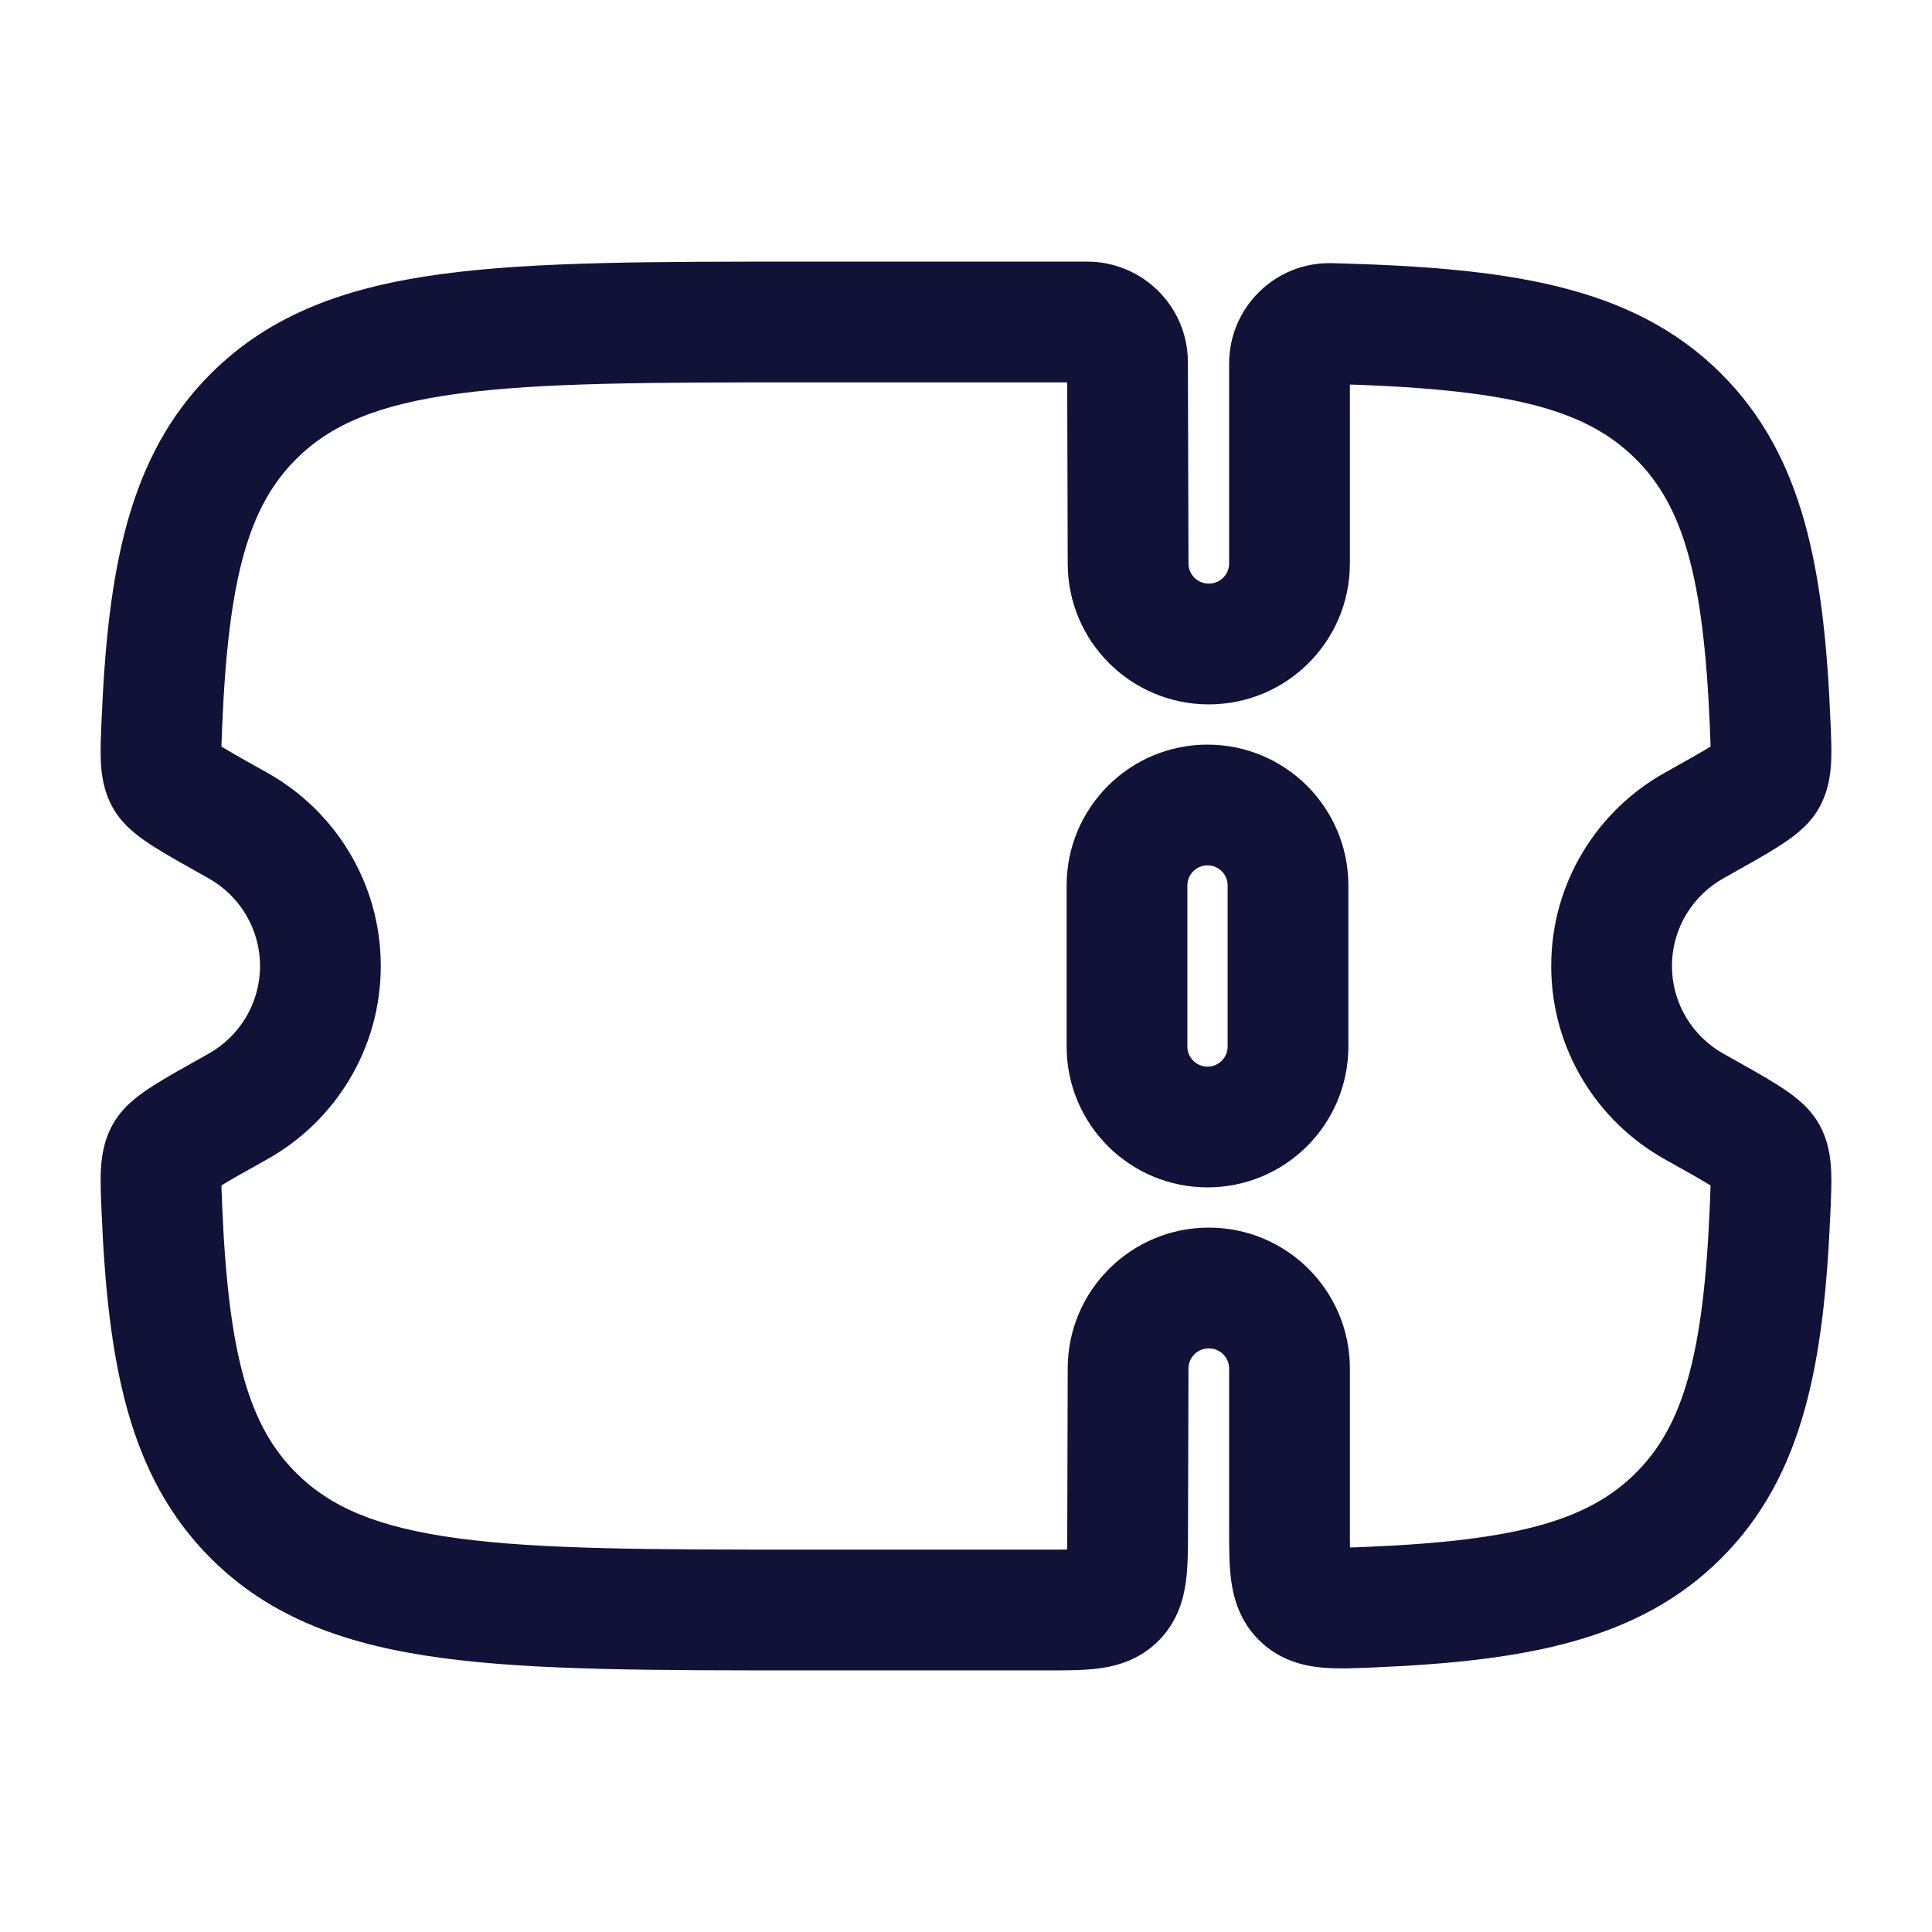 <?xml version="1.0" encoding="UTF-8"?> <svg xmlns="http://www.w3.org/2000/svg" width="800" height="800" viewBox="0 0 800 800" fill="none"><path d="M466.668 366.667C466.668 348.257 481.591 333.333 500.001 333.333C518.411 333.333 533.335 348.257 533.335 366.667V433.333C533.335 451.743 518.411 466.667 500.001 466.667C481.591 466.667 466.668 451.743 466.668 433.333V366.667Z" stroke="#101237" stroke-width="50"></path><path d="M467.123 566.667L492.123 566.74V566.667H467.123ZM467.123 233.333H492.123V233.261L467.123 233.333ZM491.93 633.503L492.123 566.74L442.123 566.593L441.93 633.357L491.93 633.503ZM500.54 558.333C505.246 558.333 508.956 562.123 508.956 566.667H558.956C558.956 534.39 532.743 508.333 500.54 508.333V558.333ZM500.54 508.333C468.336 508.333 442.123 534.39 442.123 566.667H492.123C492.123 562.123 495.833 558.333 500.54 558.333V508.333ZM333.167 158.333H450.173V108.333H333.167V158.333ZM433.596 641.667H333.167V691.667H433.596V641.667ZM333.167 641.667C269.451 641.667 224.173 641.613 189.823 637.007C156.184 632.497 136.794 624.033 122.641 609.913L87.33 645.313C112.326 670.247 144.017 681.31 183.176 686.563C221.623 691.72 270.861 691.667 333.167 691.667V641.667ZM333.167 108.333C270.861 108.333 221.623 108.28 183.176 113.437C144.017 118.689 112.326 129.752 87.33 154.686L122.641 190.085C136.794 175.967 156.184 167.504 189.823 162.993C224.173 158.386 269.451 158.333 333.167 158.333V108.333ZM86.246 363.617C99.103 370.797 107.669 384.433 107.669 400H157.669C157.669 365.547 138.62 335.593 110.625 319.961L86.246 363.617ZM91.997 300.699C94.598 238.831 103.048 209.63 122.641 190.085L87.33 154.686C53.012 188.919 44.67 236.062 42.041 298.599L91.997 300.699ZM107.669 400C107.669 415.567 99.103 429.203 86.246 436.383L110.625 480.04C138.62 464.407 157.669 434.453 157.669 400H107.669ZM42.041 501.4C44.67 563.94 53.012 611.08 87.33 645.313L122.641 609.913C103.048 590.37 94.598 561.17 91.997 499.3L42.041 501.4ZM692.329 400C692.329 384.433 700.896 370.797 713.753 363.617L689.373 319.961C661.379 335.593 642.329 365.547 642.329 400H692.329ZM757.959 298.599C755.329 236.062 746.986 188.919 712.67 154.686L677.356 190.085C696.949 209.63 705.403 238.831 708.003 300.699L757.959 298.599ZM713.753 436.383C700.896 429.203 692.329 415.567 692.329 400H642.329C642.329 434.453 661.379 464.407 689.373 480.04L713.753 436.383ZM708.003 499.3C705.403 561.17 696.949 590.37 677.356 609.913L712.67 645.313C746.986 611.08 755.329 563.94 757.959 501.4L708.003 499.3ZM689.373 480.04C698.839 485.323 705.023 488.787 709.203 491.423C711.263 492.723 712.176 493.413 712.45 493.643C712.933 494.043 711.249 492.82 709.639 489.943L753.27 465.52C750.51 460.59 746.81 457.18 744.346 455.14C741.676 452.927 738.71 450.92 735.88 449.137C730.29 445.61 722.679 441.37 713.753 436.383L689.373 480.04ZM757.959 501.4C758.199 495.687 758.47 489.79 758.253 484.86C758.033 479.863 757.26 472.65 753.27 465.52L709.639 489.943C707.953 486.93 708.203 484.857 708.3 487.057C708.343 488.013 708.35 489.407 708.293 491.547C708.24 493.68 708.133 496.157 708.003 499.3L757.959 501.4ZM713.753 363.617C722.679 358.63 730.29 354.39 735.88 350.863C738.71 349.08 741.676 347.073 744.346 344.86C746.81 342.82 750.51 339.41 753.27 334.48L709.639 310.056C711.249 307.181 712.933 305.957 712.45 306.357C712.176 306.585 711.263 307.277 709.203 308.575C705.023 311.212 698.839 314.676 689.373 319.961L713.753 363.617ZM708.003 300.699C708.133 303.843 708.24 306.32 708.293 308.452C708.35 310.593 708.343 311.988 708.3 312.942C708.203 315.143 707.953 313.068 709.639 310.056L753.27 334.48C757.26 327.351 758.033 320.136 758.253 315.14C758.47 310.211 758.199 304.315 757.959 298.599L708.003 300.699ZM86.246 436.383C77.319 441.37 69.71 445.61 64.119 449.137C61.29 450.92 58.323 452.927 55.652 455.14C53.188 457.18 49.491 460.59 46.73 465.52L90.359 489.943C88.749 492.82 87.066 494.043 87.549 493.643C87.824 493.413 88.738 492.723 90.795 491.423C94.976 488.787 101.16 485.323 110.625 480.04L86.246 436.383ZM91.997 499.3C91.865 496.157 91.761 493.68 91.706 491.547C91.651 489.407 91.657 488.013 91.699 487.057C91.796 484.857 92.045 486.93 90.359 489.943L46.73 465.52C42.74 472.65 41.967 479.863 41.748 484.86C41.531 489.79 41.801 495.687 42.041 501.4L91.997 499.3ZM110.625 319.961C101.16 314.676 94.976 311.212 90.795 308.575C88.737 307.277 87.824 306.585 87.549 306.357C87.066 305.957 88.75 307.181 90.359 310.056L46.73 334.48C49.491 339.41 53.188 342.82 55.651 344.86C58.323 347.073 61.29 349.08 64.119 350.863C69.71 354.39 77.319 358.63 86.246 363.617L110.625 319.961ZM42.041 298.599C41.801 304.315 41.531 310.211 41.748 315.14C41.967 320.136 42.74 327.351 46.73 334.48L90.359 310.056C92.046 313.069 91.796 315.143 91.699 312.942C91.657 311.988 91.651 310.593 91.706 308.452C91.761 306.32 91.865 303.843 91.997 300.699L42.041 298.599ZM492.123 233.261L491.88 149.879L441.88 150.024L442.123 233.406L492.123 233.261ZM500.54 241.667C495.833 241.667 492.123 237.877 492.123 233.333H442.123C442.123 265.609 468.336 291.667 500.54 291.667V241.667ZM508.956 233.333C508.956 237.877 505.246 241.667 500.54 241.667V291.667C532.743 291.667 558.956 265.609 558.956 233.333H508.956ZM508.956 150.539V233.333H558.956V150.539H508.956ZM550.28 158.955C623.22 160.836 655.923 168.708 677.356 190.085L712.67 154.686C675.586 117.695 623.13 110.817 551.57 108.972L550.28 158.955ZM558.956 150.539C558.956 155.2 555.113 159.08 550.28 158.955L551.57 108.972C528.096 108.366 508.956 127.278 508.956 150.539H558.956ZM450.173 158.333C445.66 158.333 441.893 154.676 441.88 150.024L491.88 149.879C491.813 126.856 473.103 108.333 450.173 108.333V158.333ZM568.843 690.45C631.33 687.81 678.433 679.467 712.67 645.313L677.356 609.913C657.783 629.437 628.543 637.883 566.733 640.493L568.843 690.45ZM508.956 566.667V632.55H558.956V566.667H508.956ZM441.93 633.357C441.916 637.367 441.906 640.453 441.833 643.087C441.76 645.737 441.633 647.307 441.5 648.27C441.37 649.213 441.32 648.897 441.71 647.957C442.18 646.817 443.036 645.39 444.33 644.1L479.633 679.507C487.486 671.673 490.033 662.363 491.036 655.07C491.94 648.493 491.91 640.633 491.93 633.503L441.93 633.357ZM433.596 691.667C440.726 691.667 448.586 691.72 455.163 690.837C462.463 689.857 471.78 687.337 479.633 679.507L444.33 644.1C445.623 642.81 447.053 641.957 448.193 641.49C449.136 641.103 449.453 641.153 448.51 641.28C447.546 641.41 445.973 641.533 443.326 641.6C440.693 641.667 437.606 641.667 433.596 641.667V691.667ZM566.733 640.493C562.706 640.663 559.63 640.793 557.003 640.833C554.366 640.873 552.83 640.813 551.916 640.723C551.03 640.637 551.42 640.583 552.446 640.973C553.676 641.443 555.12 642.283 556.39 643.5L521.786 679.593C529.926 687.397 539.433 689.737 547.026 690.483C553.756 691.147 561.726 690.75 568.843 690.45L566.733 640.493ZM508.956 632.55C508.956 639.843 508.9 647.913 509.833 654.657C510.876 662.183 513.566 671.713 521.786 679.593L556.39 643.5C557.71 644.767 558.613 646.21 559.123 647.403C559.543 648.387 559.493 648.74 559.36 647.79C559.226 646.82 559.096 645.22 559.026 642.51C558.956 639.817 558.956 636.657 558.956 632.55H508.956Z" fill="#101237"></path></svg> 